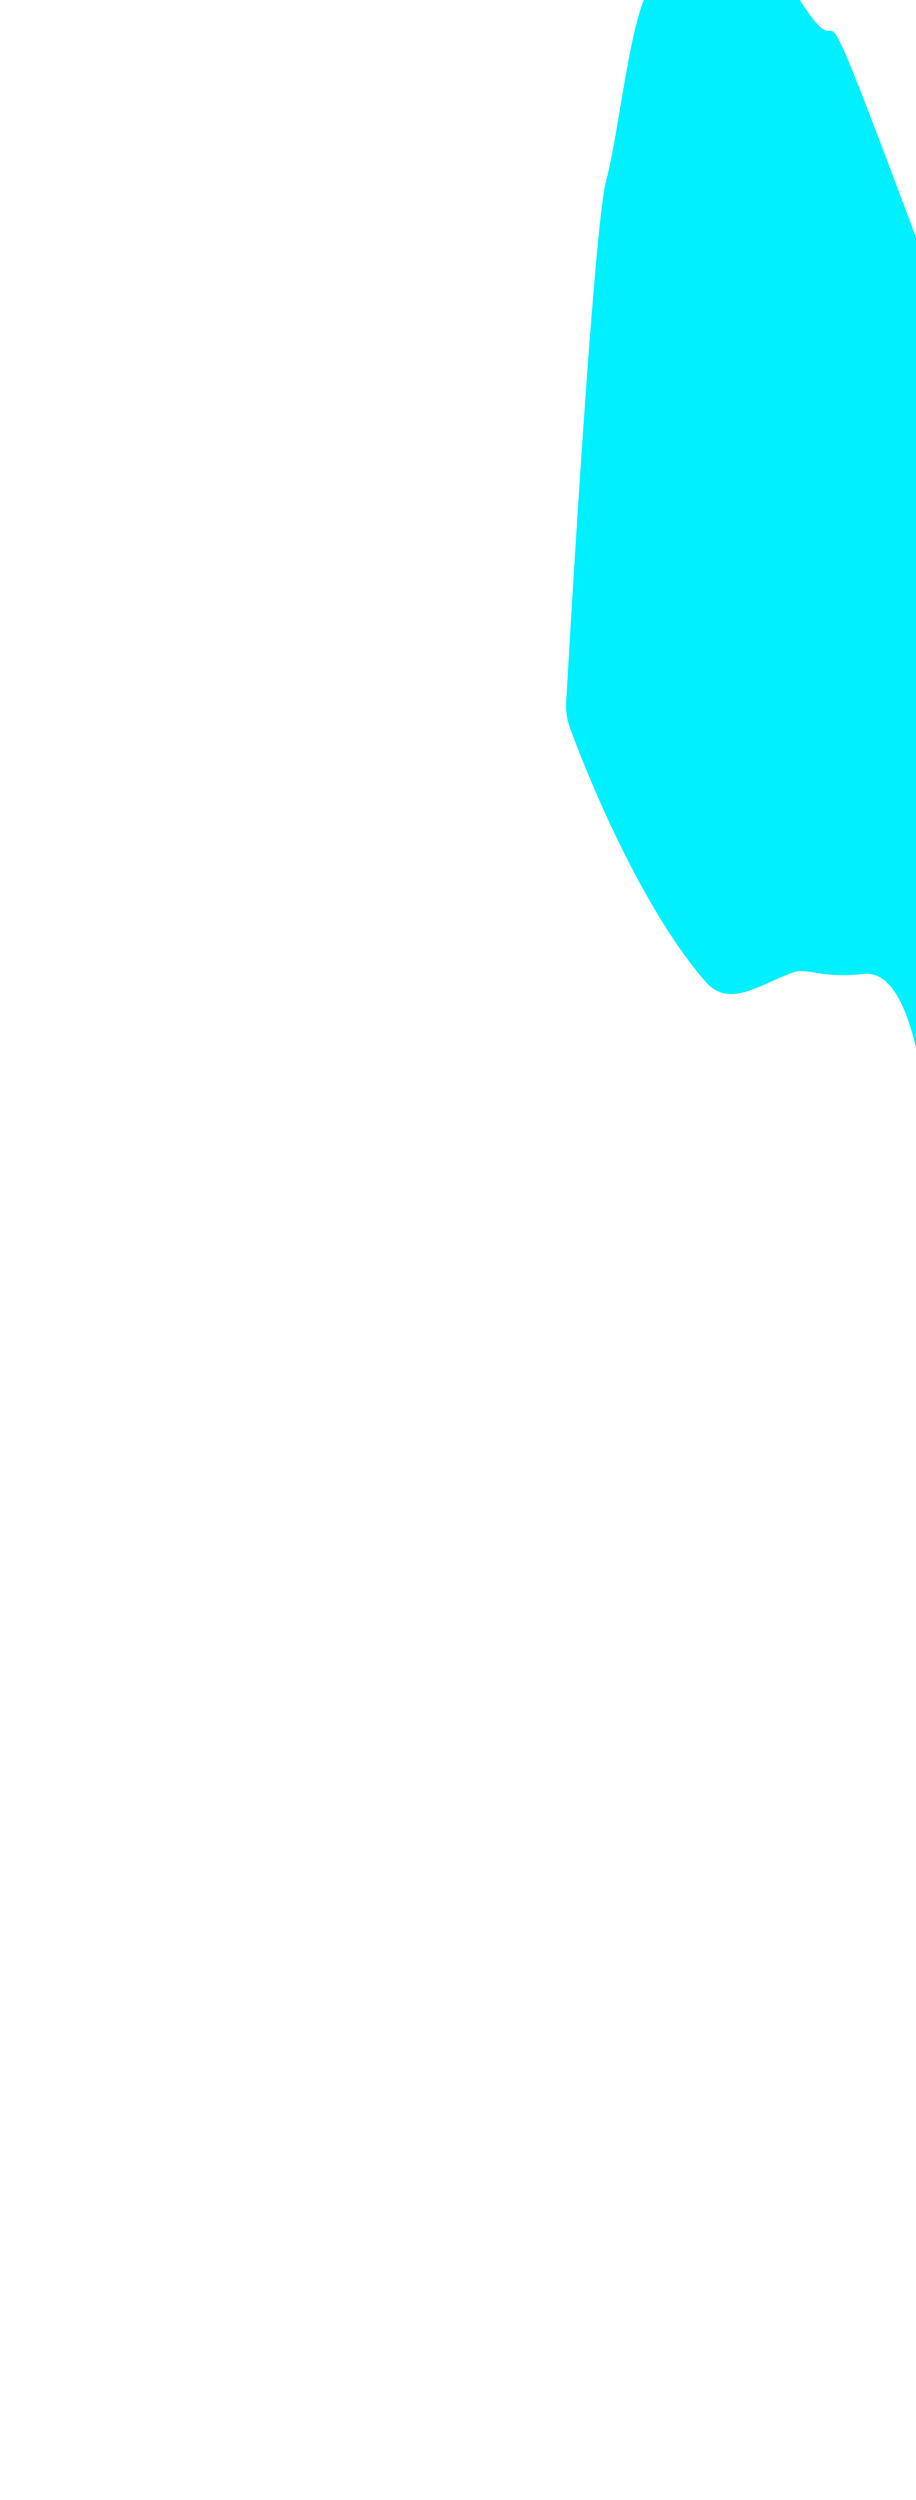 <svg width="324" height="884" viewBox="0 0 324 884" fill="none" xmlns="http://www.w3.org/2000/svg">
<g filter="url(#filter0_f_2185_215)">
<path d="M214.428 63.707C210.684 77.161 203.6 189.34 200.267 248.169C200.089 251.314 200.517 254.422 201.602 257.38C210.74 282.295 229.205 323.843 249.566 347.137C257.987 356.771 268.612 348.05 280.685 343.808C285.464 342.129 290.68 346.093 305.31 344.386C330.85 341.407 329.192 433.179 335.494 453.44C341.796 473.701 351.58 479.065 418.415 527.93C485.25 576.796 501.336 648.009 520.574 673.931C539.812 699.854 539.646 673.931 558.718 616.723C577.79 559.514 509.297 556.535 467.836 453.44C426.375 350.345 463.193 393.252 451.915 292.839C440.638 192.426 431.185 252.912 383.422 189.744C335.659 126.577 349.922 152.499 316.422 63.707C282.921 -25.086 303.652 35.102 279.77 -5.122C255.889 -45.347 239.968 -5.122 232.008 -5.122C224.047 -5.122 219.238 46.425 214.428 63.707Z" fill="#00F0FF"/>
</g>
<defs>
<filter id="filter0_f_2185_215" x="0.227" y="-223" width="761.773" height="1107" filterUnits="userSpaceOnUse" color-interpolation-filters="sRGB">
<feFlood flood-opacity="0" result="BackgroundImageFix"/>
<feBlend mode="normal" in="SourceGraphic" in2="BackgroundImageFix" result="shape"/>
<feGaussianBlur stdDeviation="100" result="effect1_foregroundBlur_2185_215"/>
</filter>
</defs>
</svg>
